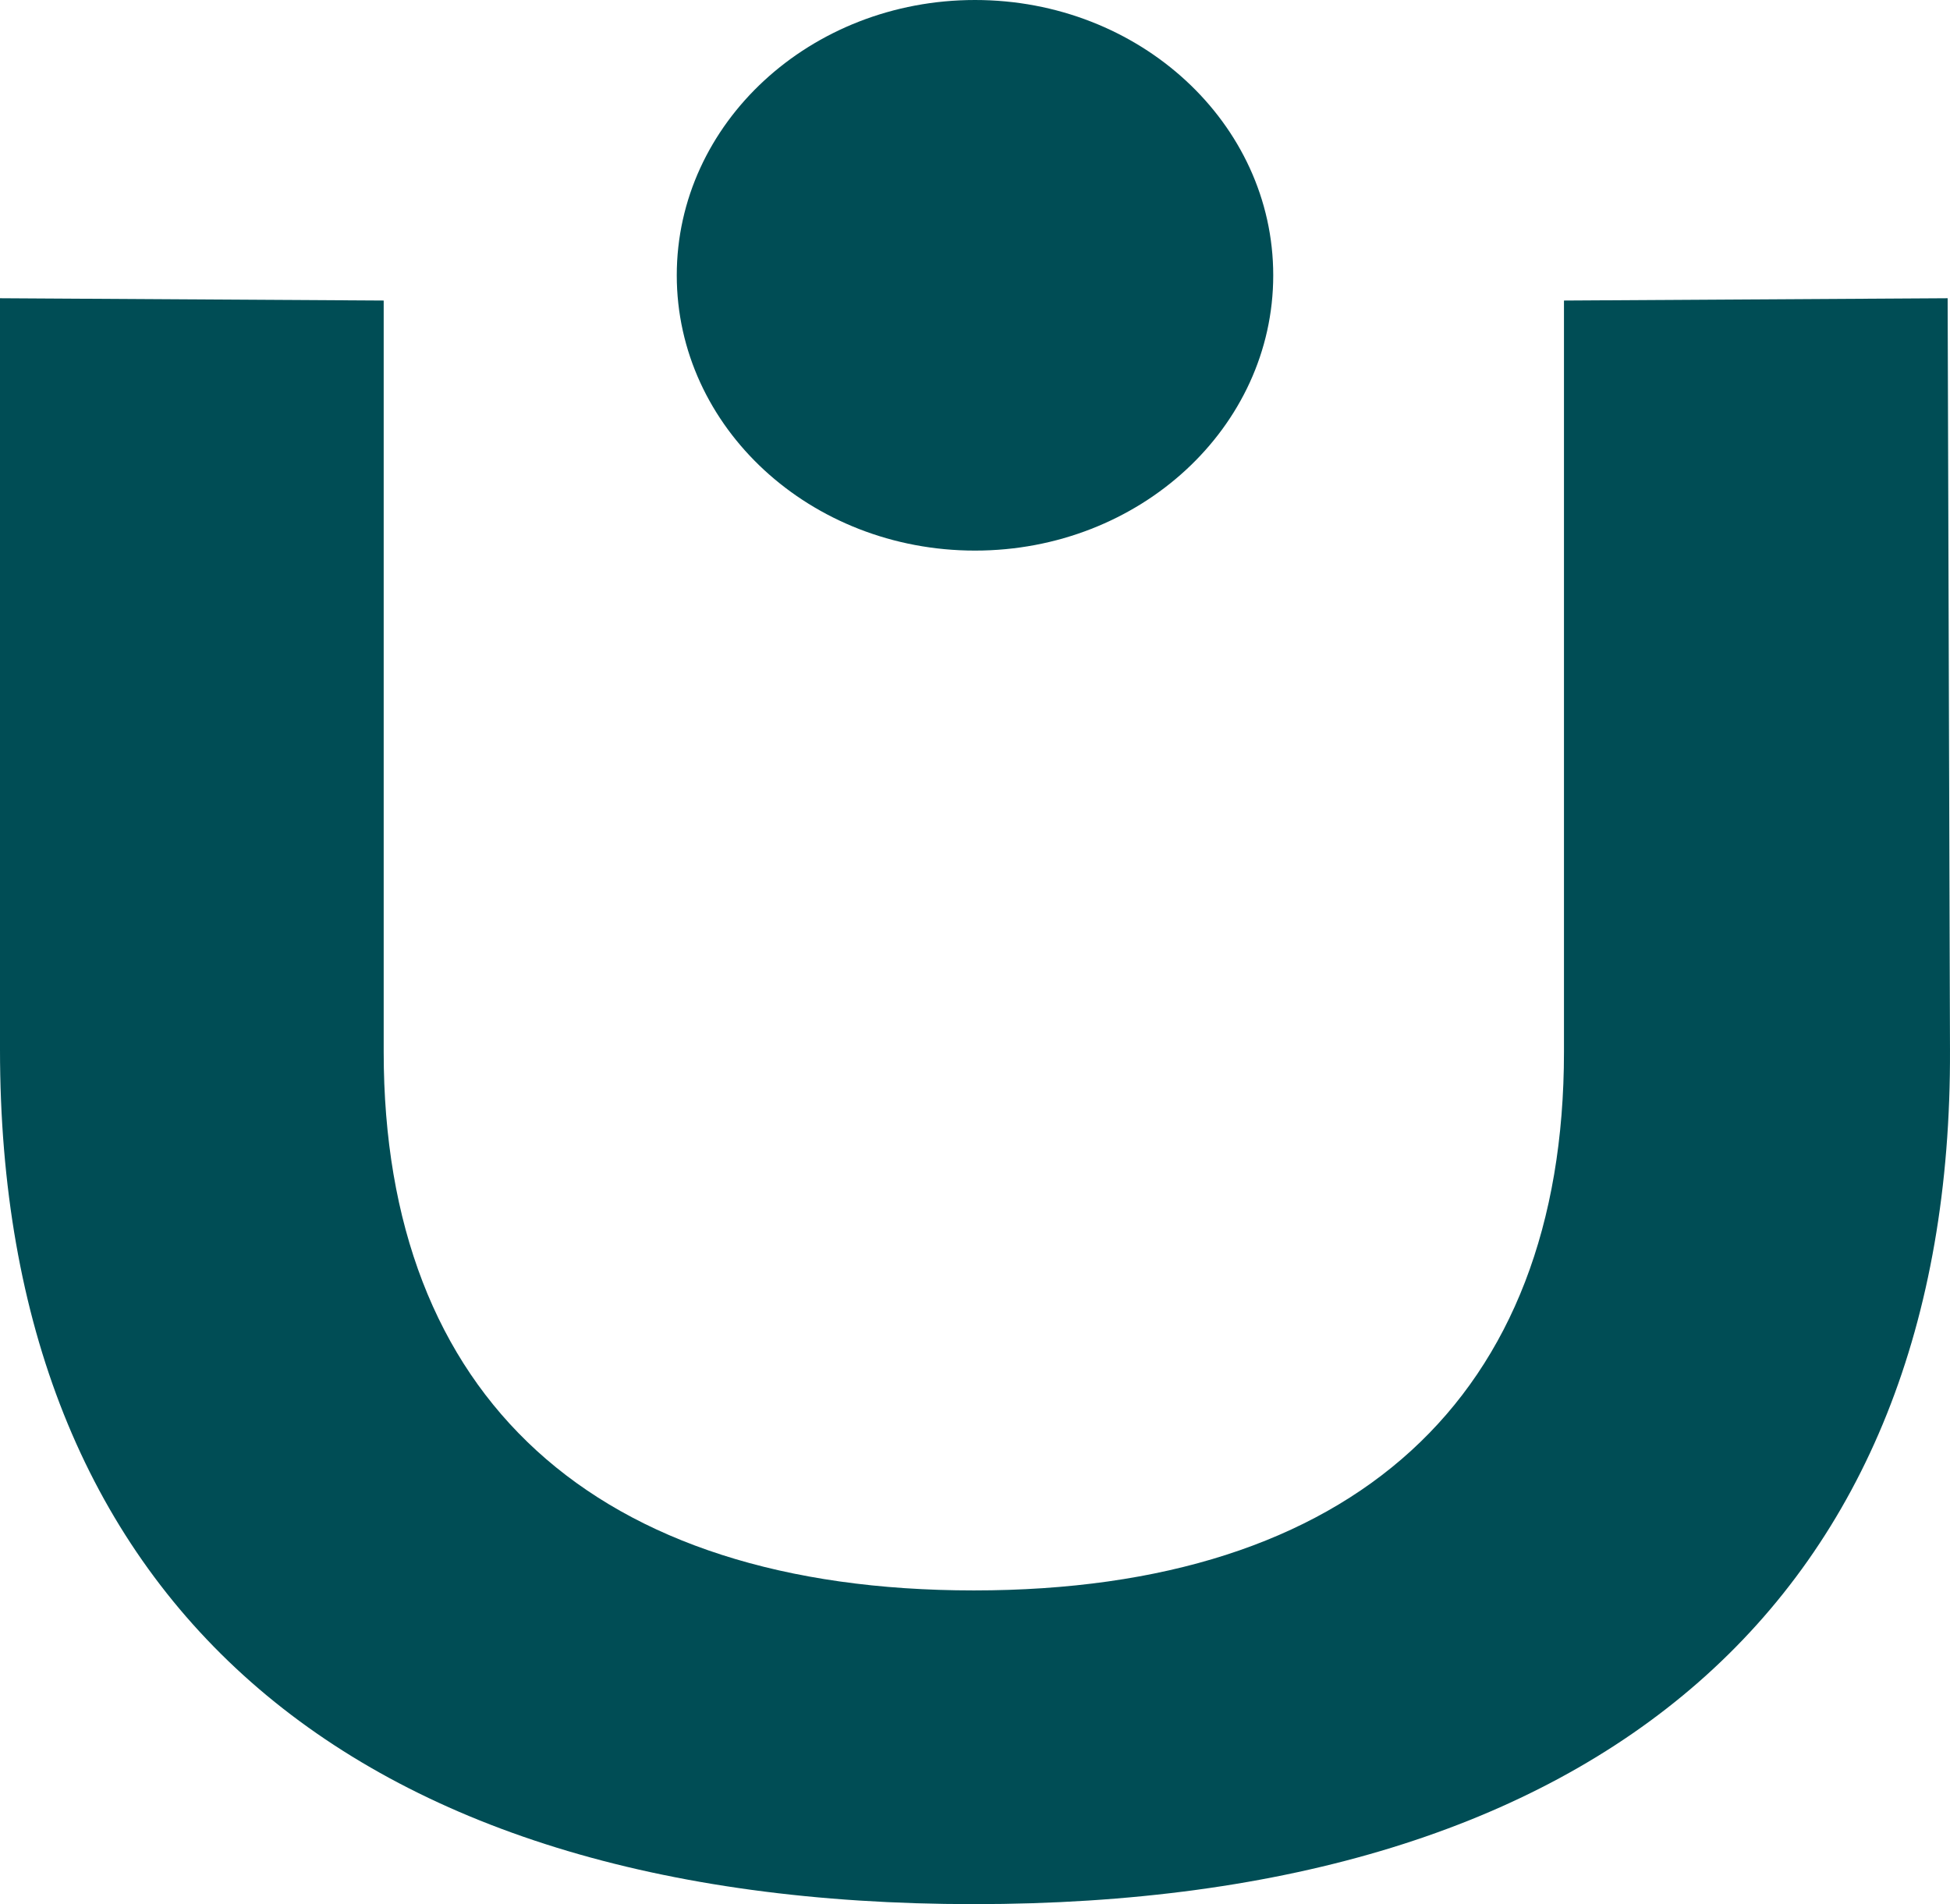 <?xml version="1.0" encoding="UTF-8"?> <svg xmlns="http://www.w3.org/2000/svg" width="170" height="166" viewBox="0 0 170 166" fill="none"><path d="M85 48C99.359 48 111 37.255 111 24C111 10.745 99.359 0 85 0C70.641 0 59 10.745 59 24C59 37.255 70.641 48 85 48Z" fill="#004D55"></path><path d="M0 26L33.45 26.201V91.705C33.45 121.805 51.855 138.651 84.898 138.651C117.94 138.651 136.346 121.839 136.346 91.705V26.201L169.795 26L169.999 91.503C170.203 139.221 139.708 166 84.898 166C30.088 166 0 139.221 0 91.503V26Z" fill="#004D55"></path></svg> 